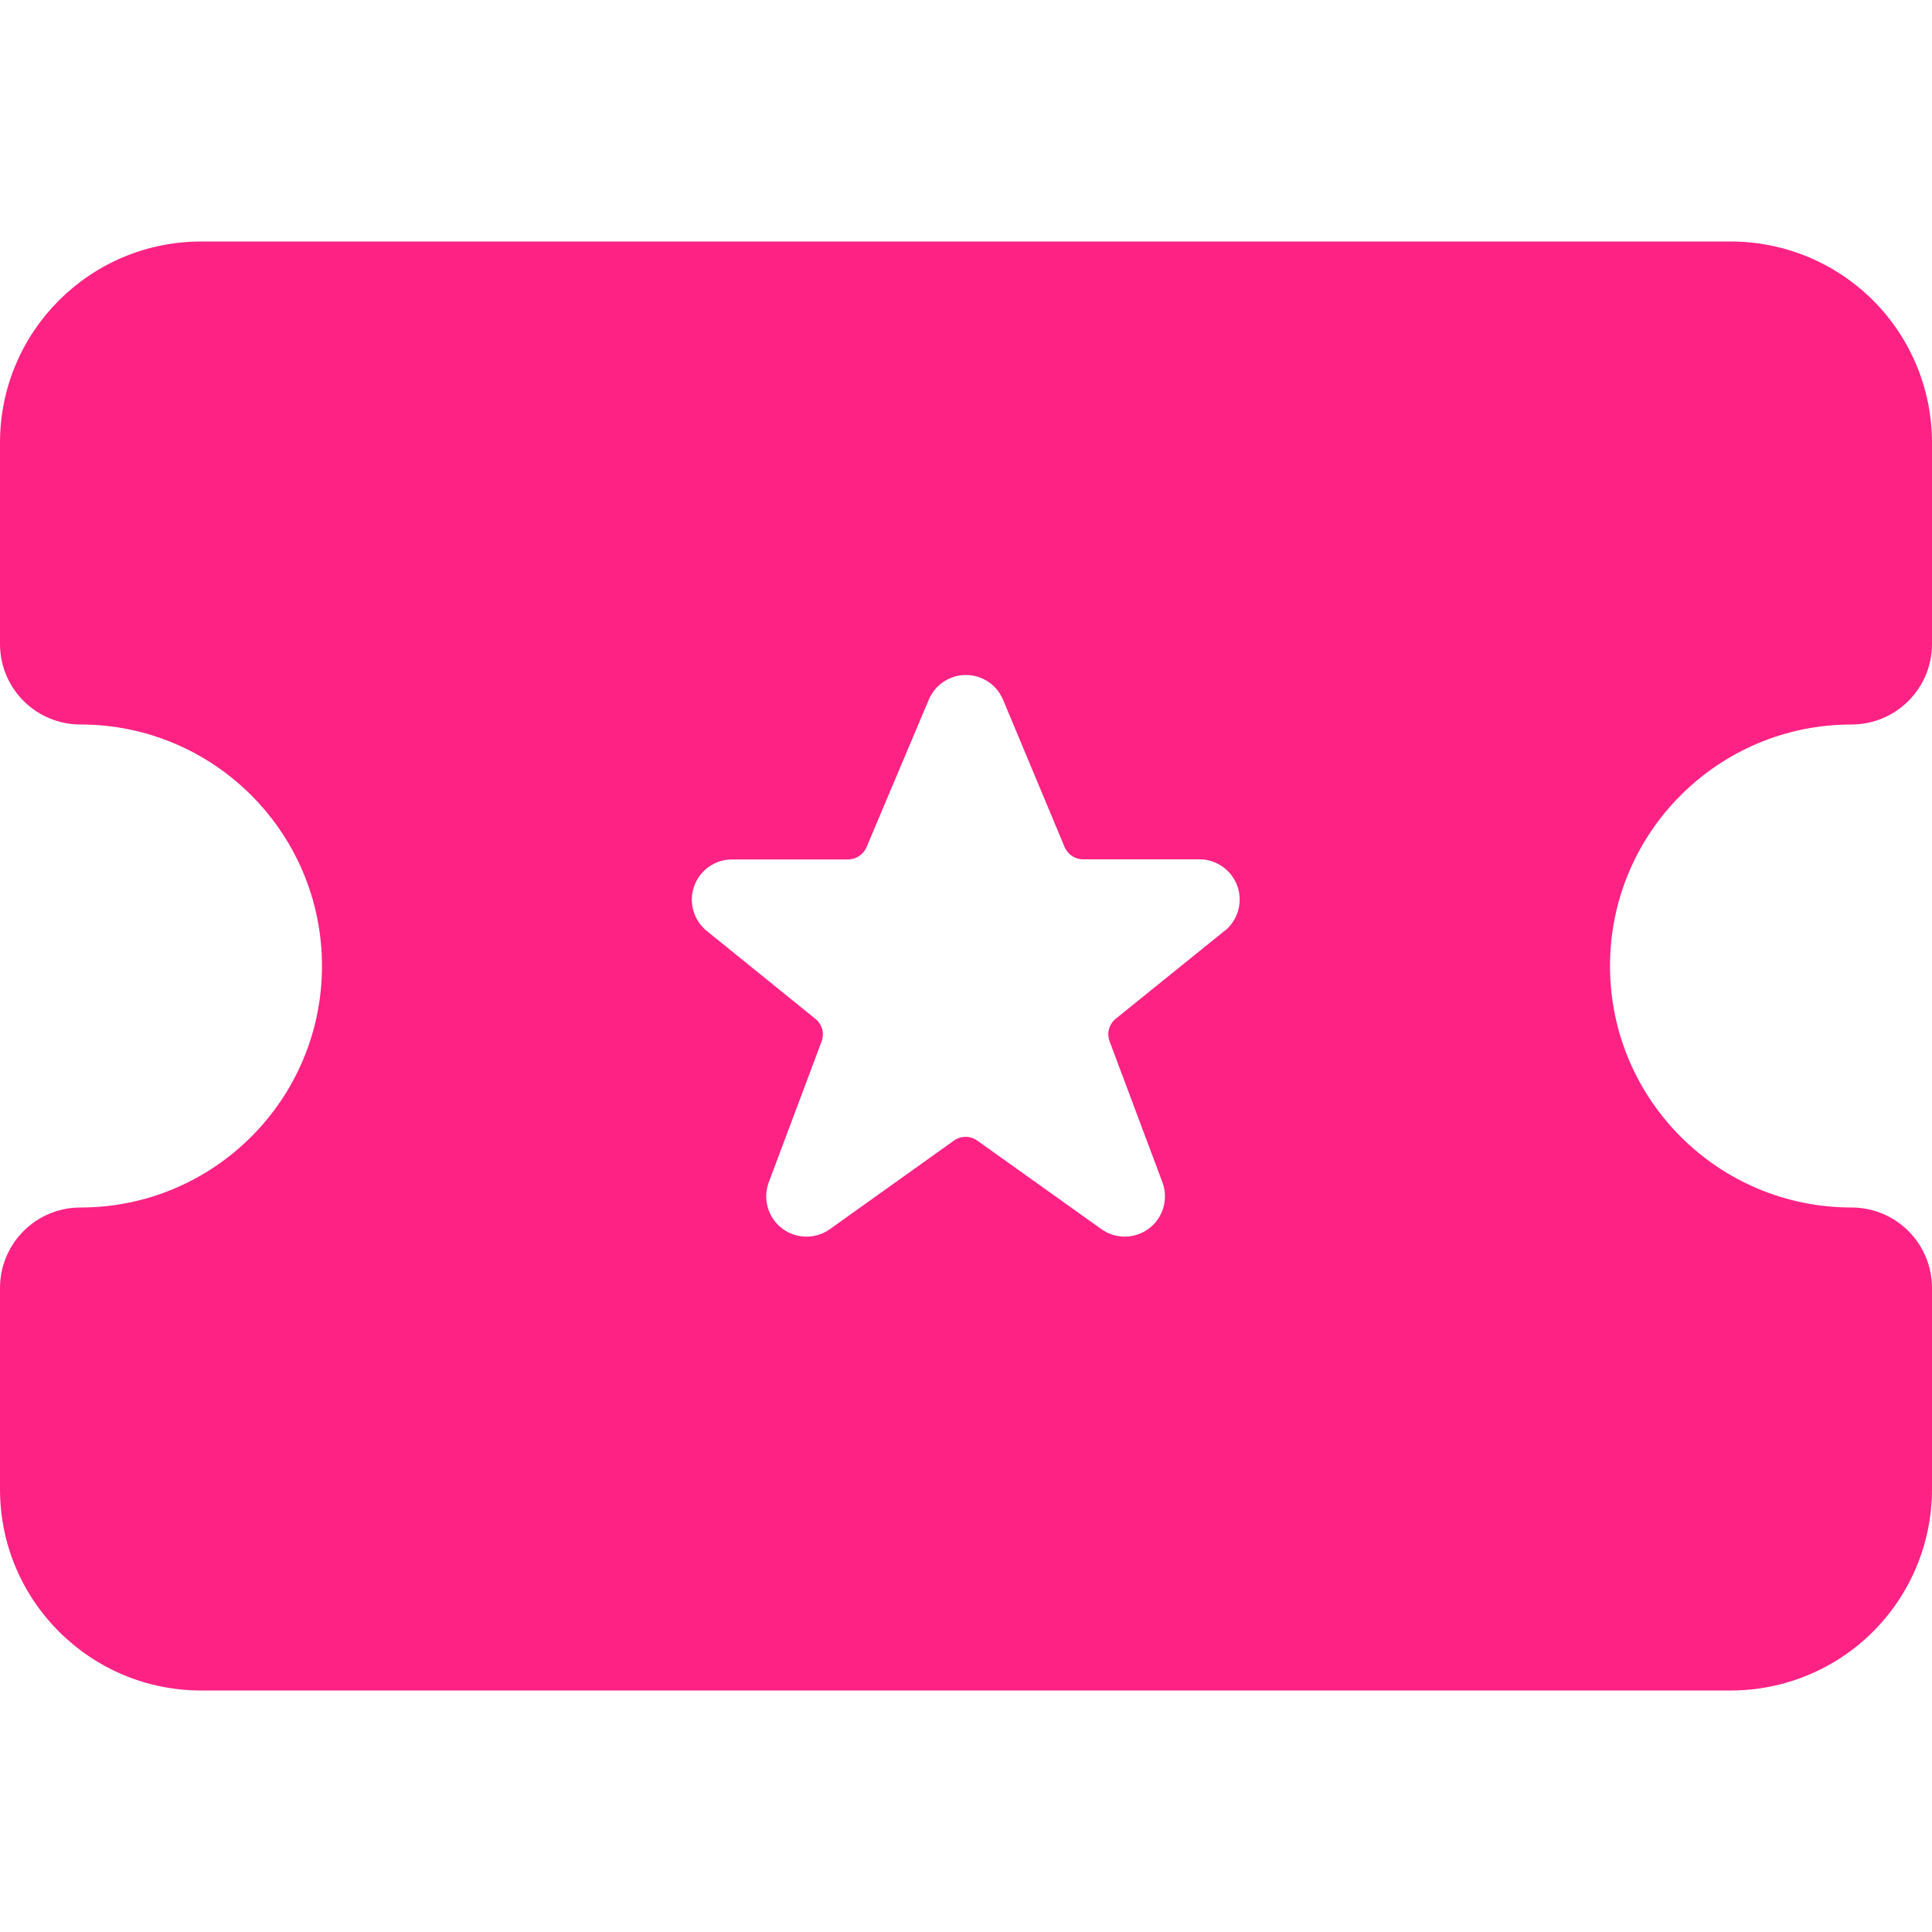 <svg xmlns="http://www.w3.org/2000/svg" width="32" height="32" viewBox="0 0 32 32" fill="none"><path fill-rule="evenodd" clip-rule="evenodd" d="M32 10.667C32 11.403 31.403 12 30.667 12C28.457 12 26.667 13.791 26.667 16C26.667 18.209 28.457 20 30.667 20C31.403 20 32 20.597 32 21.333V24.667C32 25.551 31.649 26.399 31.024 27.024C30.399 27.649 29.551 28 28.667 28H3.333C1.492 28 0 26.508 0 24.667V21.333C0 20.597 0.597 20 1.333 20C3.542 20 5.333 18.209 5.333 16C5.333 13.791 3.542 12 1.333 12C0.597 12 0 11.403 0 10.667V7.333C0 5.492 1.492 4 3.333 4H28.667C29.551 4 30.399 4.351 31.024 4.976C31.649 5.601 32 6.449 32 7.333V10.667ZM18.481 16.873L20.28 15.42L20.285 15.419C20.505 15.241 20.589 14.944 20.495 14.678C20.401 14.412 20.149 14.233 19.867 14.233H17.941C17.807 14.234 17.686 14.153 17.633 14.029L16.613 11.588C16.509 11.341 16.267 11.18 15.999 11.18C15.73 11.18 15.488 11.341 15.384 11.588L14.353 14.031C14.301 14.154 14.181 14.234 14.047 14.235H12.125C11.843 14.235 11.591 14.413 11.497 14.679C11.403 14.946 11.487 15.242 11.707 15.42L13.505 16.875C13.617 16.965 13.659 17.116 13.608 17.251L12.733 19.583C12.631 19.857 12.719 20.167 12.952 20.345C13.185 20.524 13.507 20.529 13.745 20.359L15.8 18.892C15.916 18.809 16.071 18.809 16.187 18.892L18.243 20.359C18.482 20.529 18.803 20.523 19.036 20.344C19.268 20.165 19.356 19.856 19.253 19.581L18.379 17.249C18.328 17.115 18.369 16.963 18.481 16.873Z" fill="#FD2284"></path></svg>